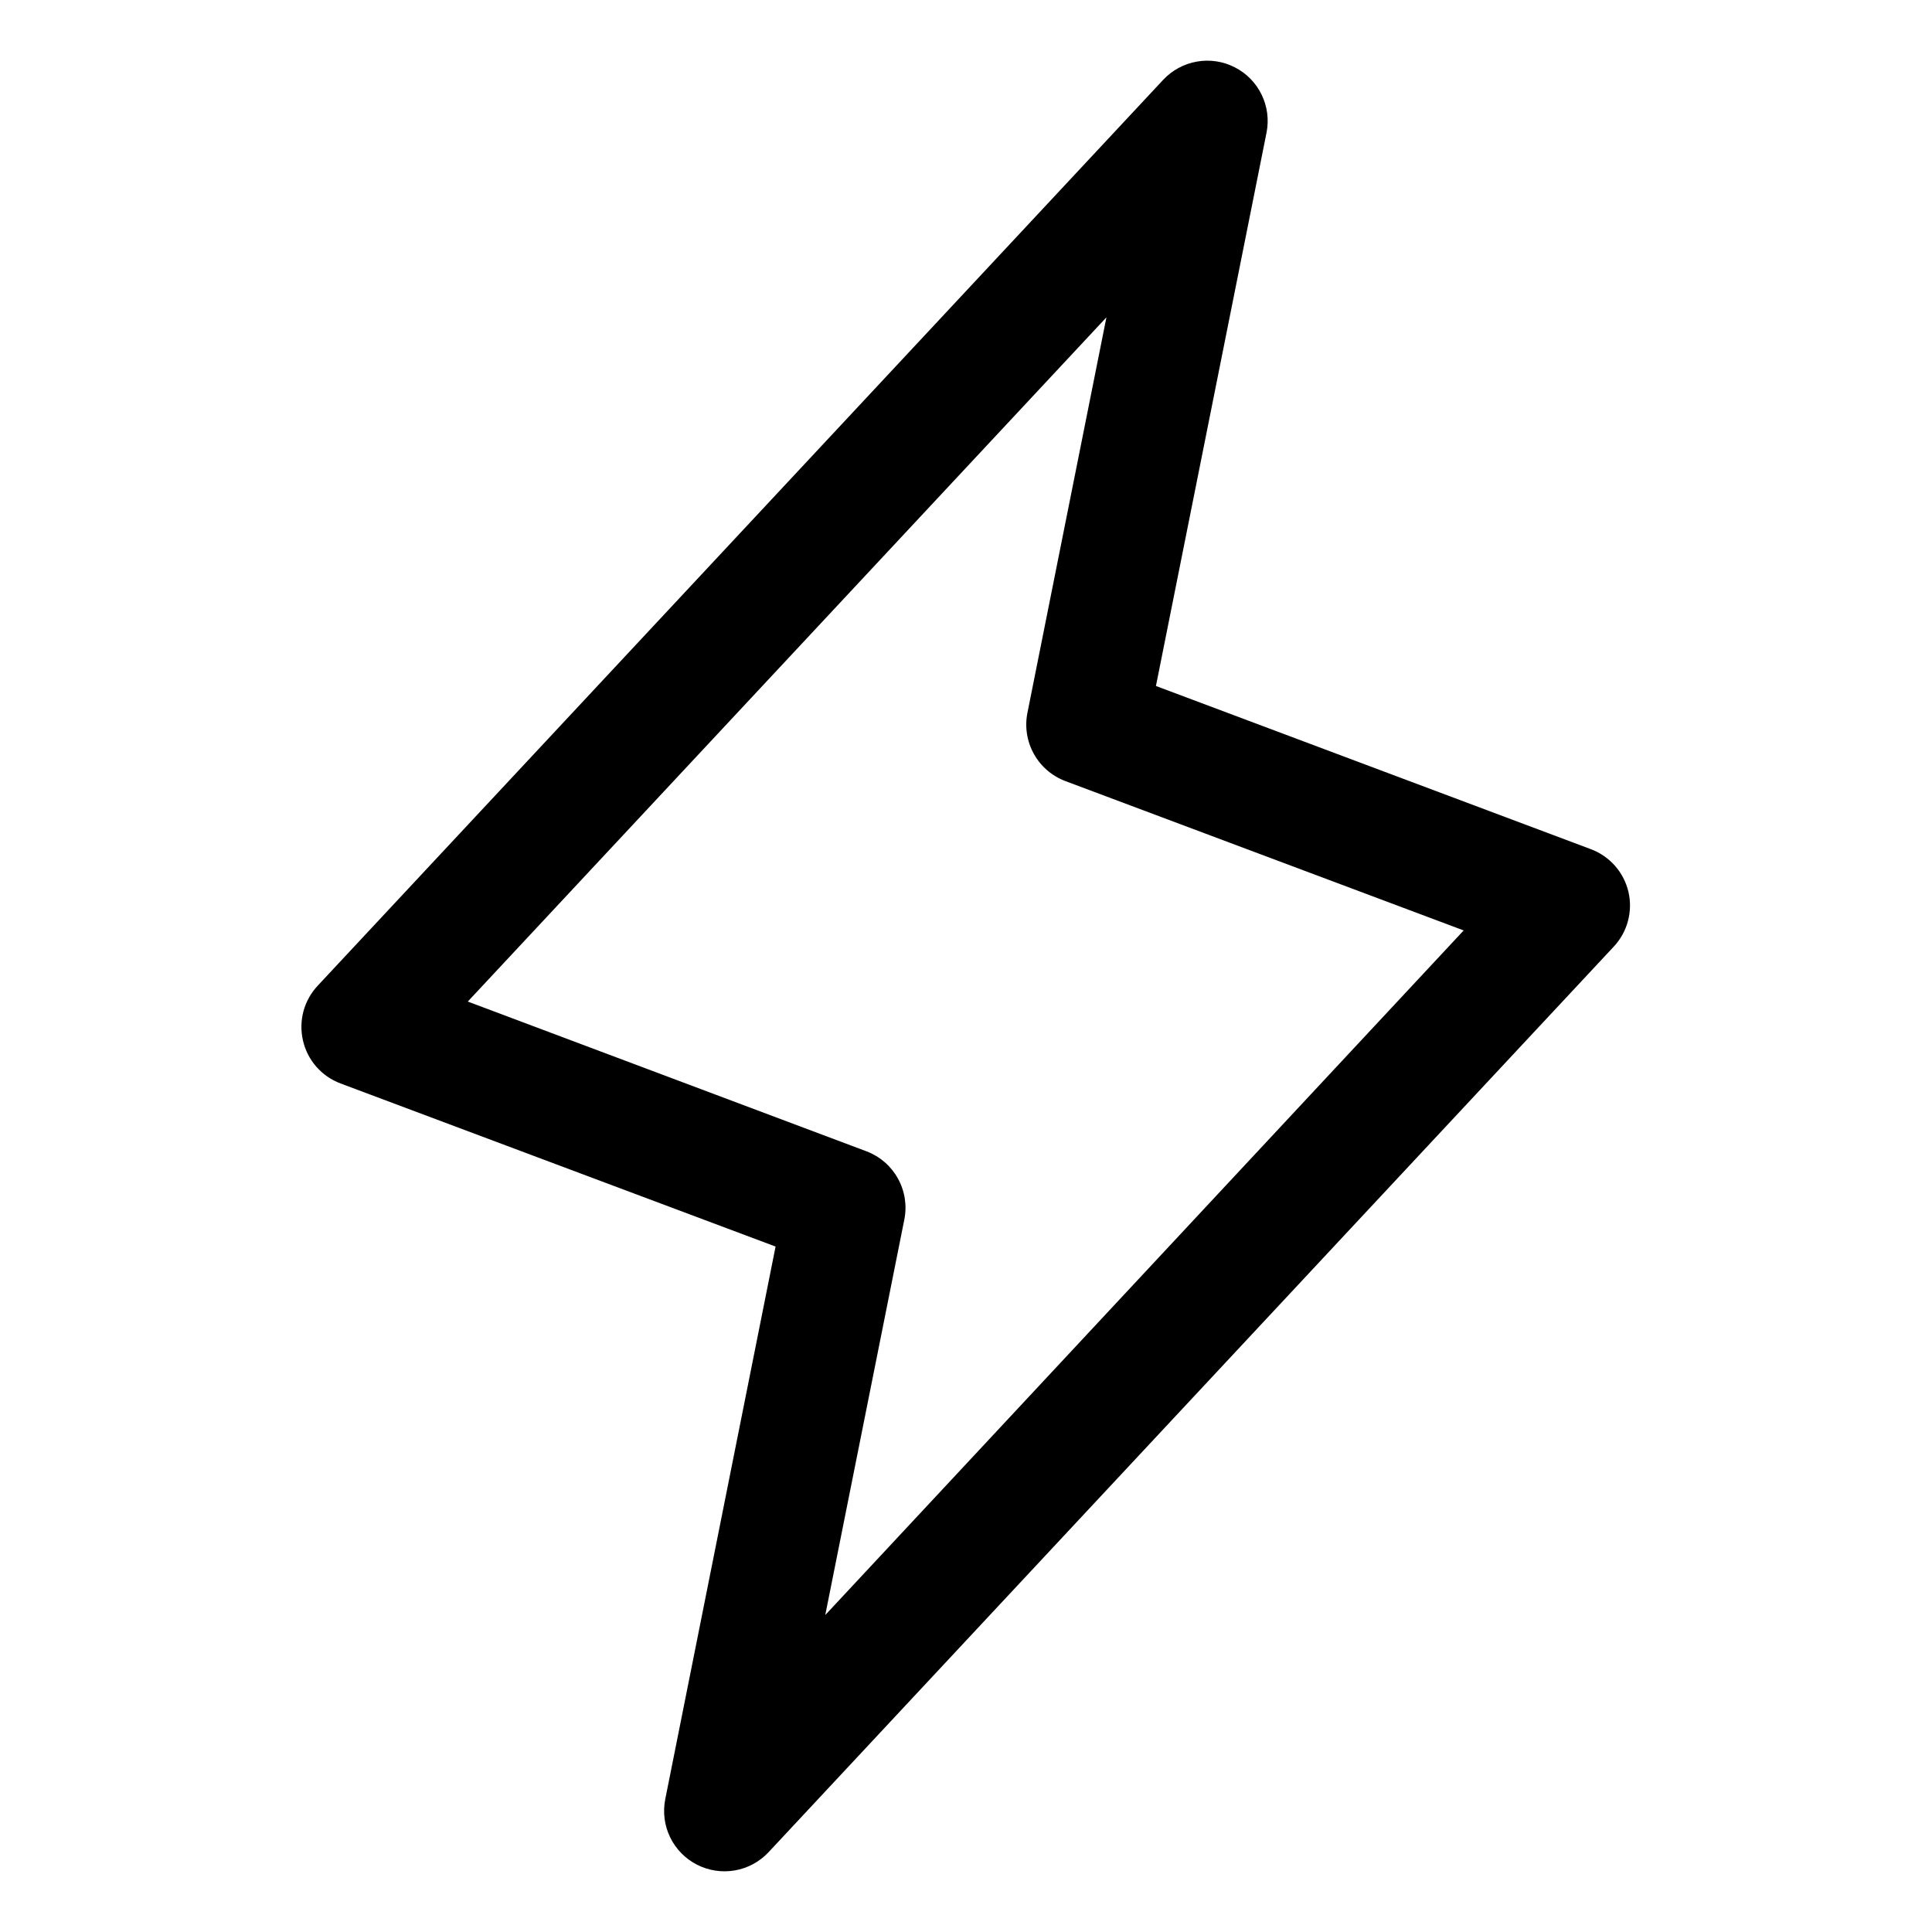 <svg width="32" height="32" viewBox="0 0 32 32" fill="none" xmlns="http://www.w3.org/2000/svg">
<path d="M26.972 14.771C26.934 14.611 26.857 14.462 26.748 14.339C26.639 14.216 26.501 14.121 26.347 14.064L19.146 11.362L20.978 2.196C21.02 1.983 20.991 1.762 20.896 1.567C20.801 1.372 20.645 1.213 20.452 1.115C20.259 1.016 20.038 0.982 19.825 1.02C19.611 1.057 19.415 1.163 19.267 1.321L5.267 16.321C5.153 16.441 5.071 16.587 5.027 16.746C4.984 16.906 4.981 17.073 5.018 17.234C5.055 17.395 5.131 17.545 5.24 17.669C5.349 17.793 5.487 17.888 5.642 17.946L12.846 20.647L11.018 29.804C10.977 30.017 11.005 30.237 11.1 30.432C11.195 30.628 11.351 30.786 11.544 30.885C11.738 30.984 11.958 31.017 12.171 30.98C12.385 30.943 12.581 30.837 12.729 30.679L26.729 15.679C26.841 15.559 26.922 15.413 26.964 15.255C27.006 15.097 27.009 14.931 26.972 14.771ZM13.669 26.75L14.978 20.202C15.025 19.97 14.988 19.729 14.873 19.521C14.759 19.314 14.575 19.154 14.353 19.07L7.748 16.589L18.326 5.256L17.018 11.804C16.971 12.036 17.008 12.277 17.123 12.485C17.237 12.692 17.422 12.852 17.643 12.936L24.243 15.411L13.669 26.75Z" fill="black"/>
</svg>
